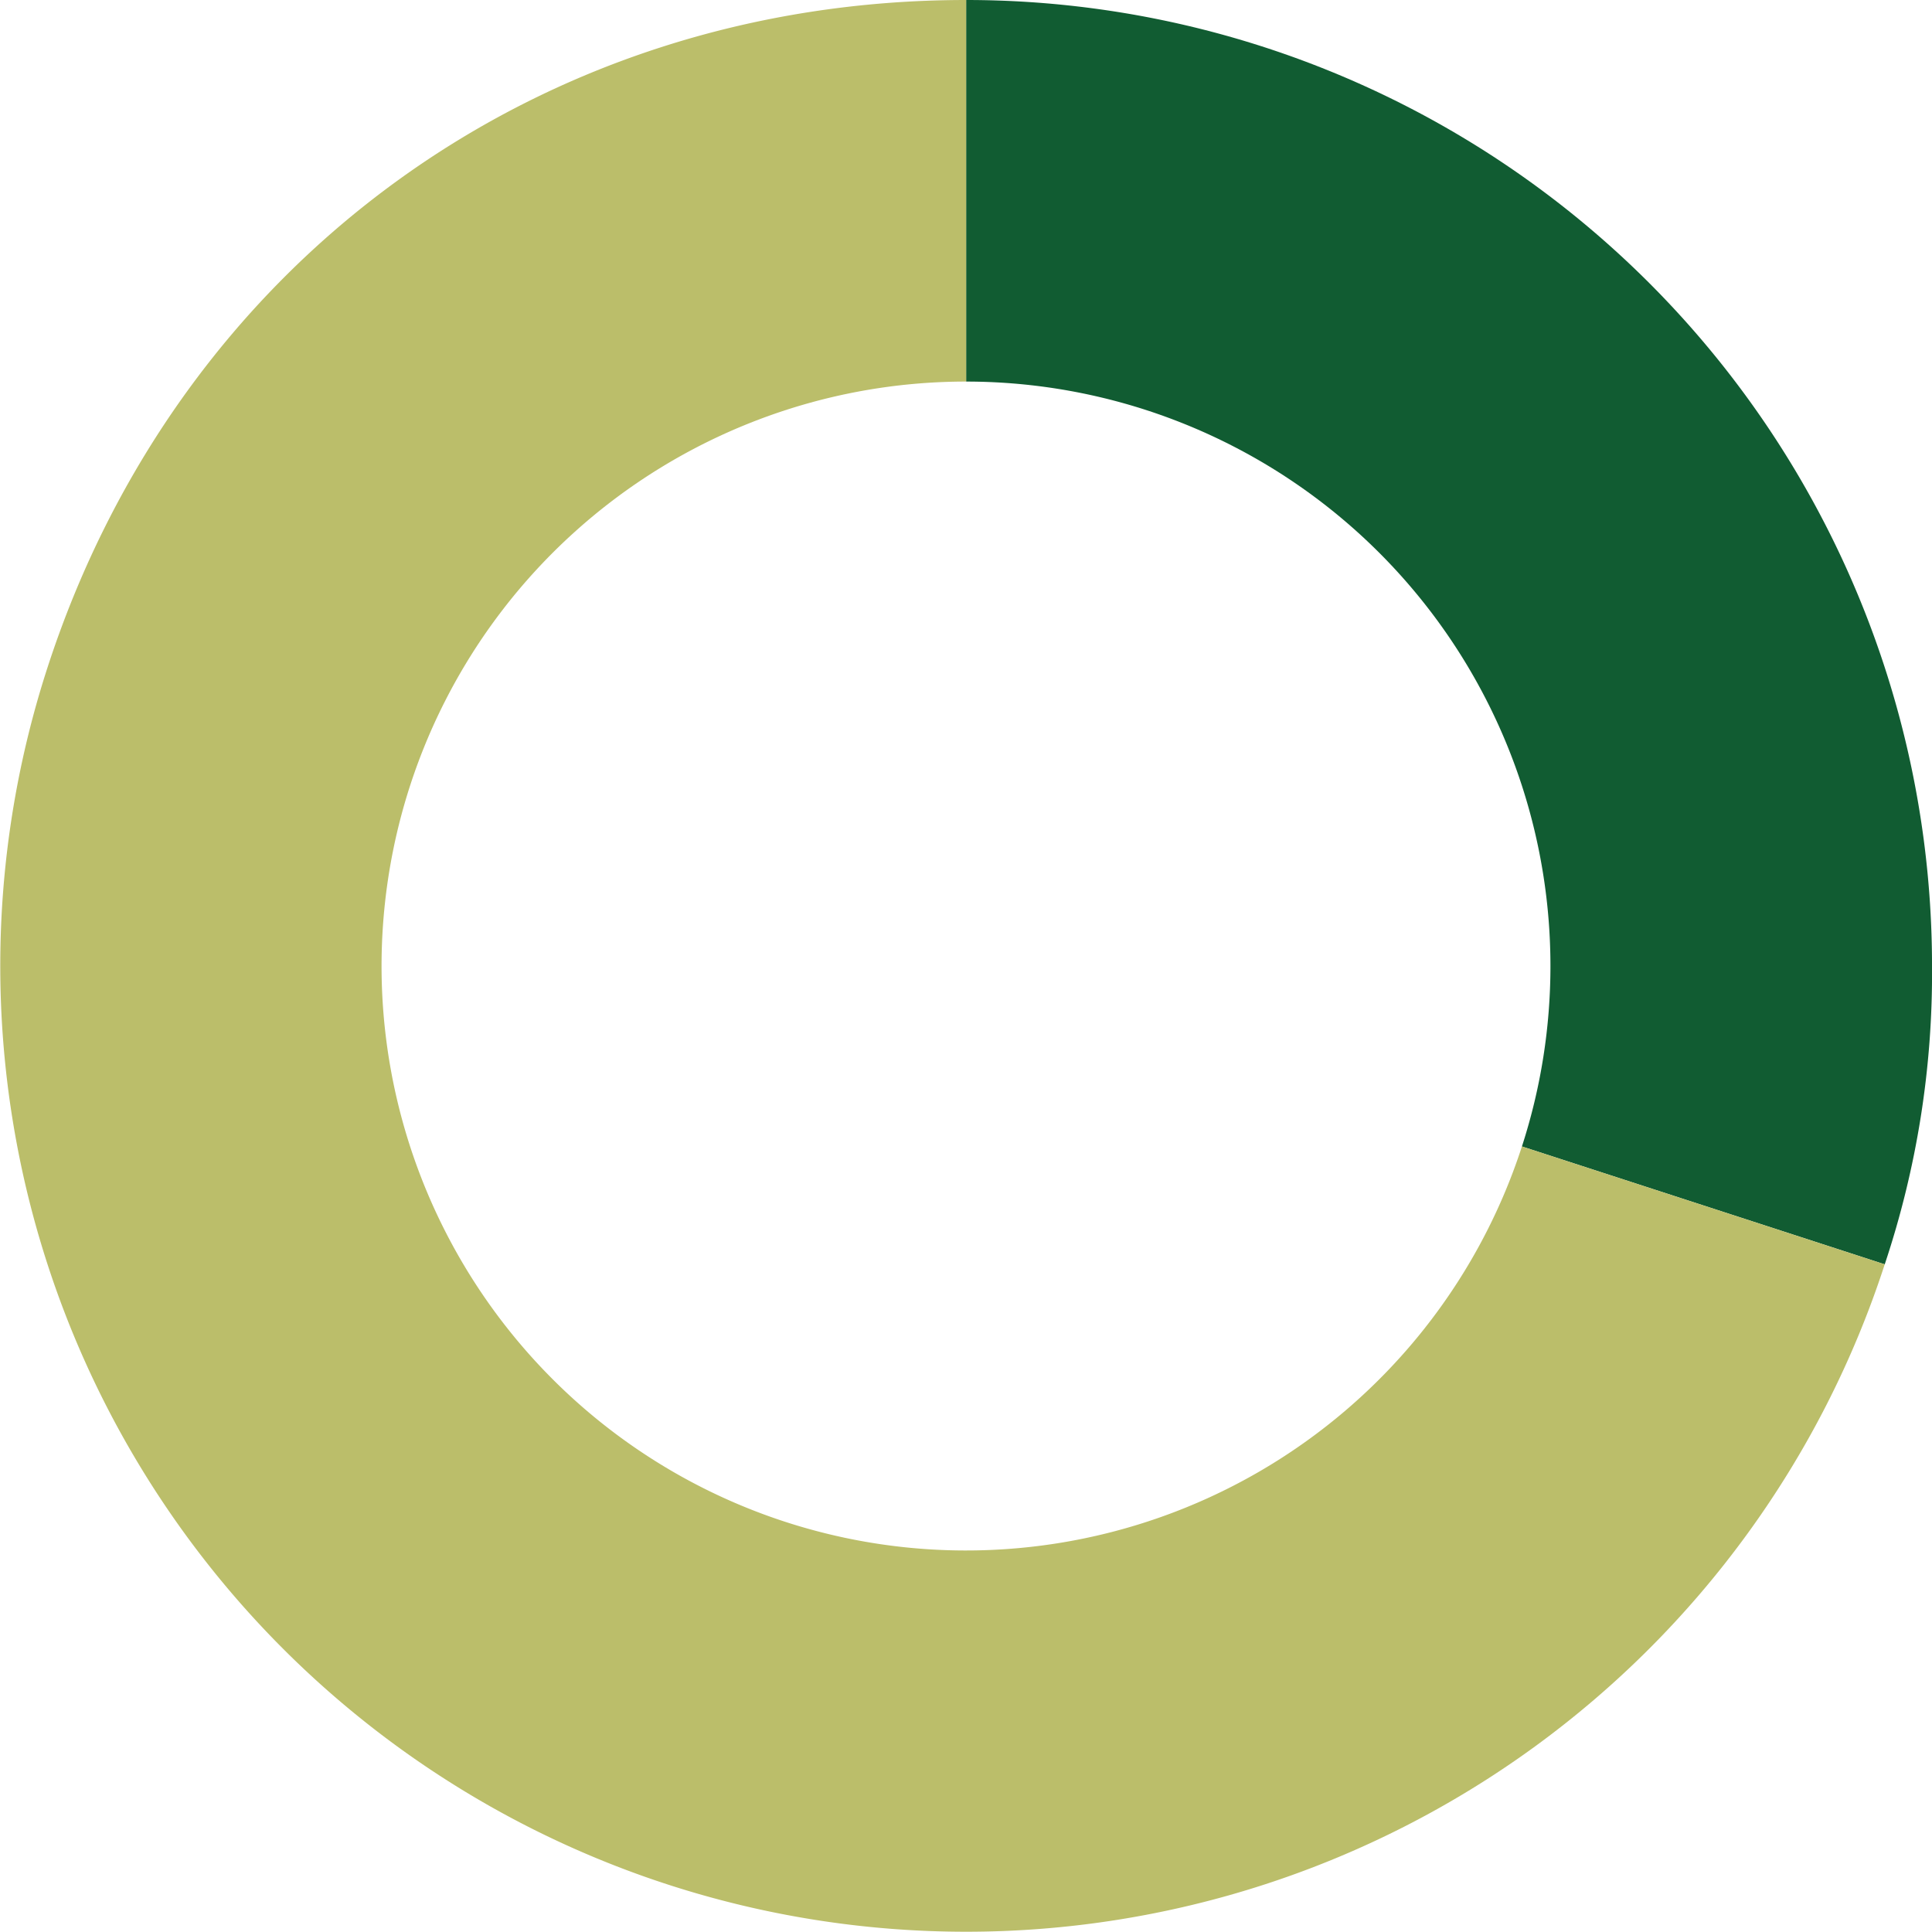 <?xml version="1.0" encoding="utf-8"?><svg id="Chart_-_Aggressive" data-name="Chart - Aggressive" xmlns="http://www.w3.org/2000/svg" xmlns:xlink="http://www.w3.org/1999/xlink" width="230" height="230" viewBox="0 0 230 230">
  <defs>
    <clipPath id="clip-path">
      <rect id="Rectangle_199" data-name="Rectangle 199" width="230" height="230" fill="none"/>
    </clipPath>
  </defs>
  <g id="Group_112" data-name="Group 112" clip-path="url(#clip-path)">
    <path id="Path_1798" data-name="Path 1798" d="M78.508,0V45.425a69.586,69.586,0,0,1,66.165,91.059l43.192,14.033a109.306,109.306,0,0,0,5.629-35.531A114.986,114.986,0,0,0,78.508,0" transform="translate(36.508 0)" fill="#115c32"/>
    <path id="Path_1799" data-name="Path 1799" d="M181.181,136.483A69.578,69.578,0,1,1,115,45.425h.015V0C64.213,0,21.358,31.136,5.659,79.453a114.984,114.984,0,1,0,218.713,71.064Z" transform="translate(0)" fill="#bbbe6a"/>
  </g>
</svg>
